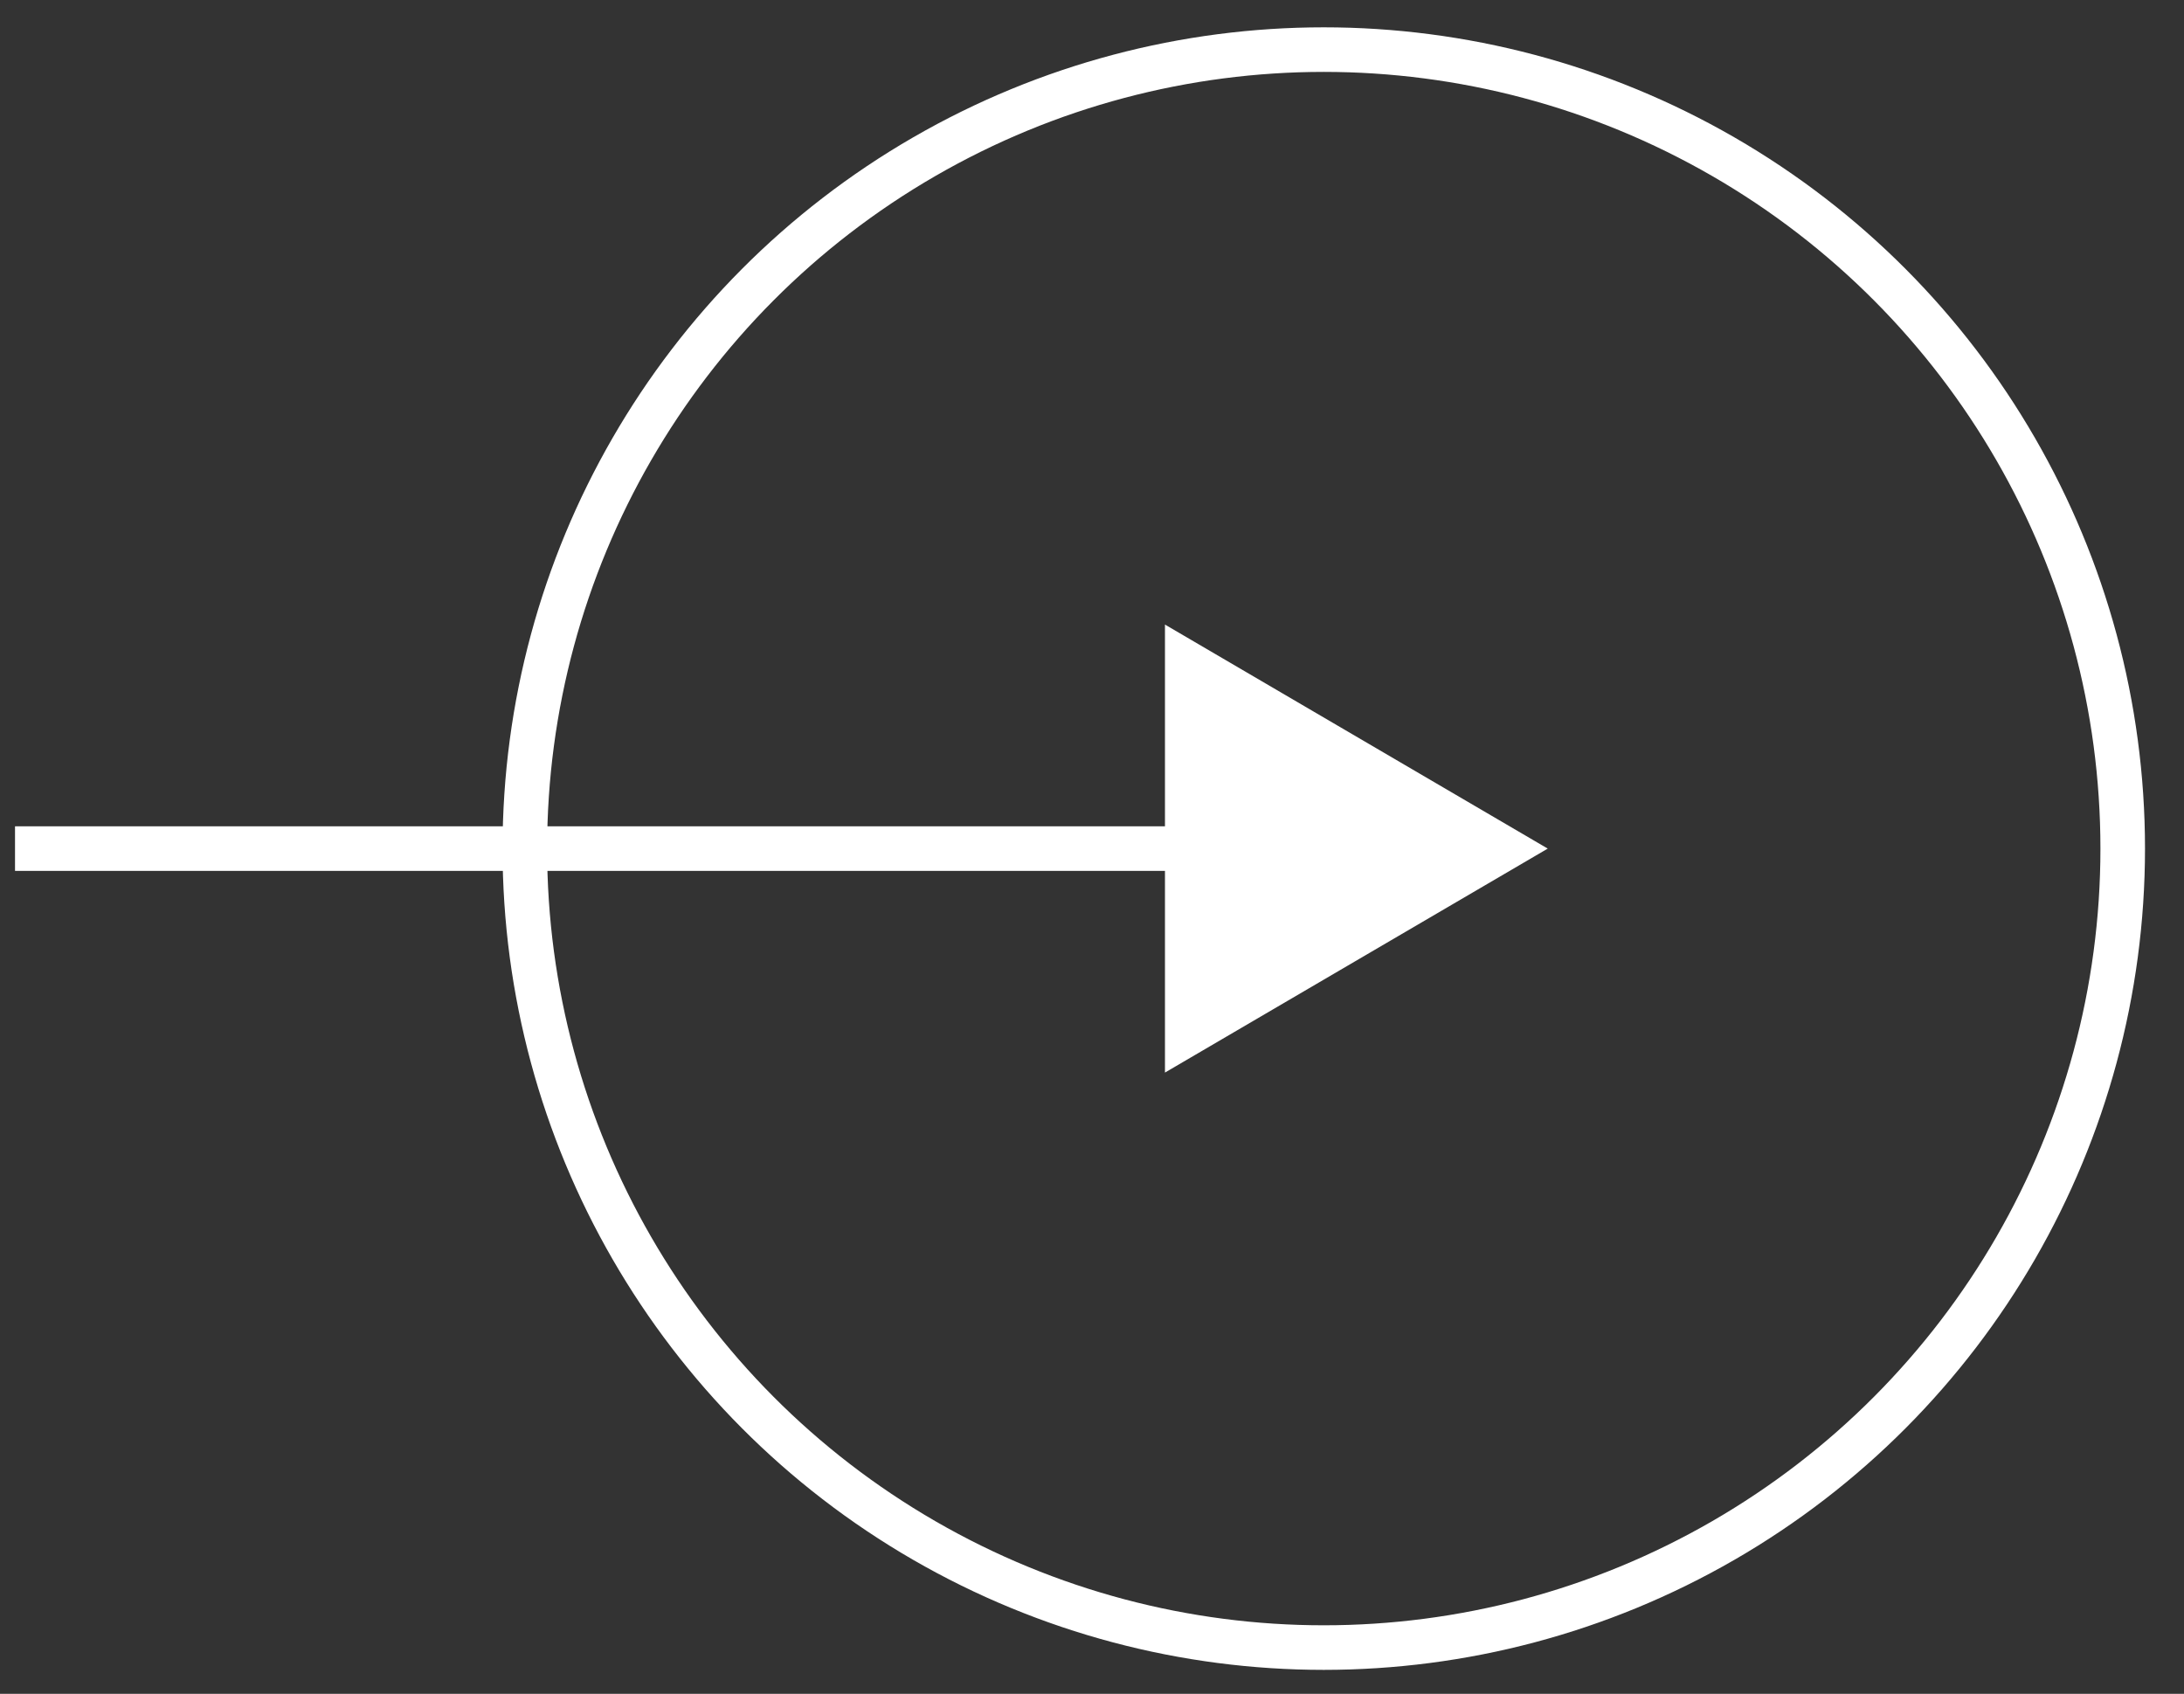 <svg xmlns="http://www.w3.org/2000/svg" width="49" height="38"><rect width="100%" height="100%" fill="#333333" stroke="none"/><g fill="none" fill-rule="evenodd" transform="translate(0 1)"><circle cx="29.7" cy="18.038" r="17.925" stroke="#fff"/><path fill="#fff" fill-rule="nonzero" d="M34.725 18.038l-8.588-5.026v10.051l8.588-5.025"/><path stroke="#fff" d="M26.587 18.038H.337"/></g></svg>